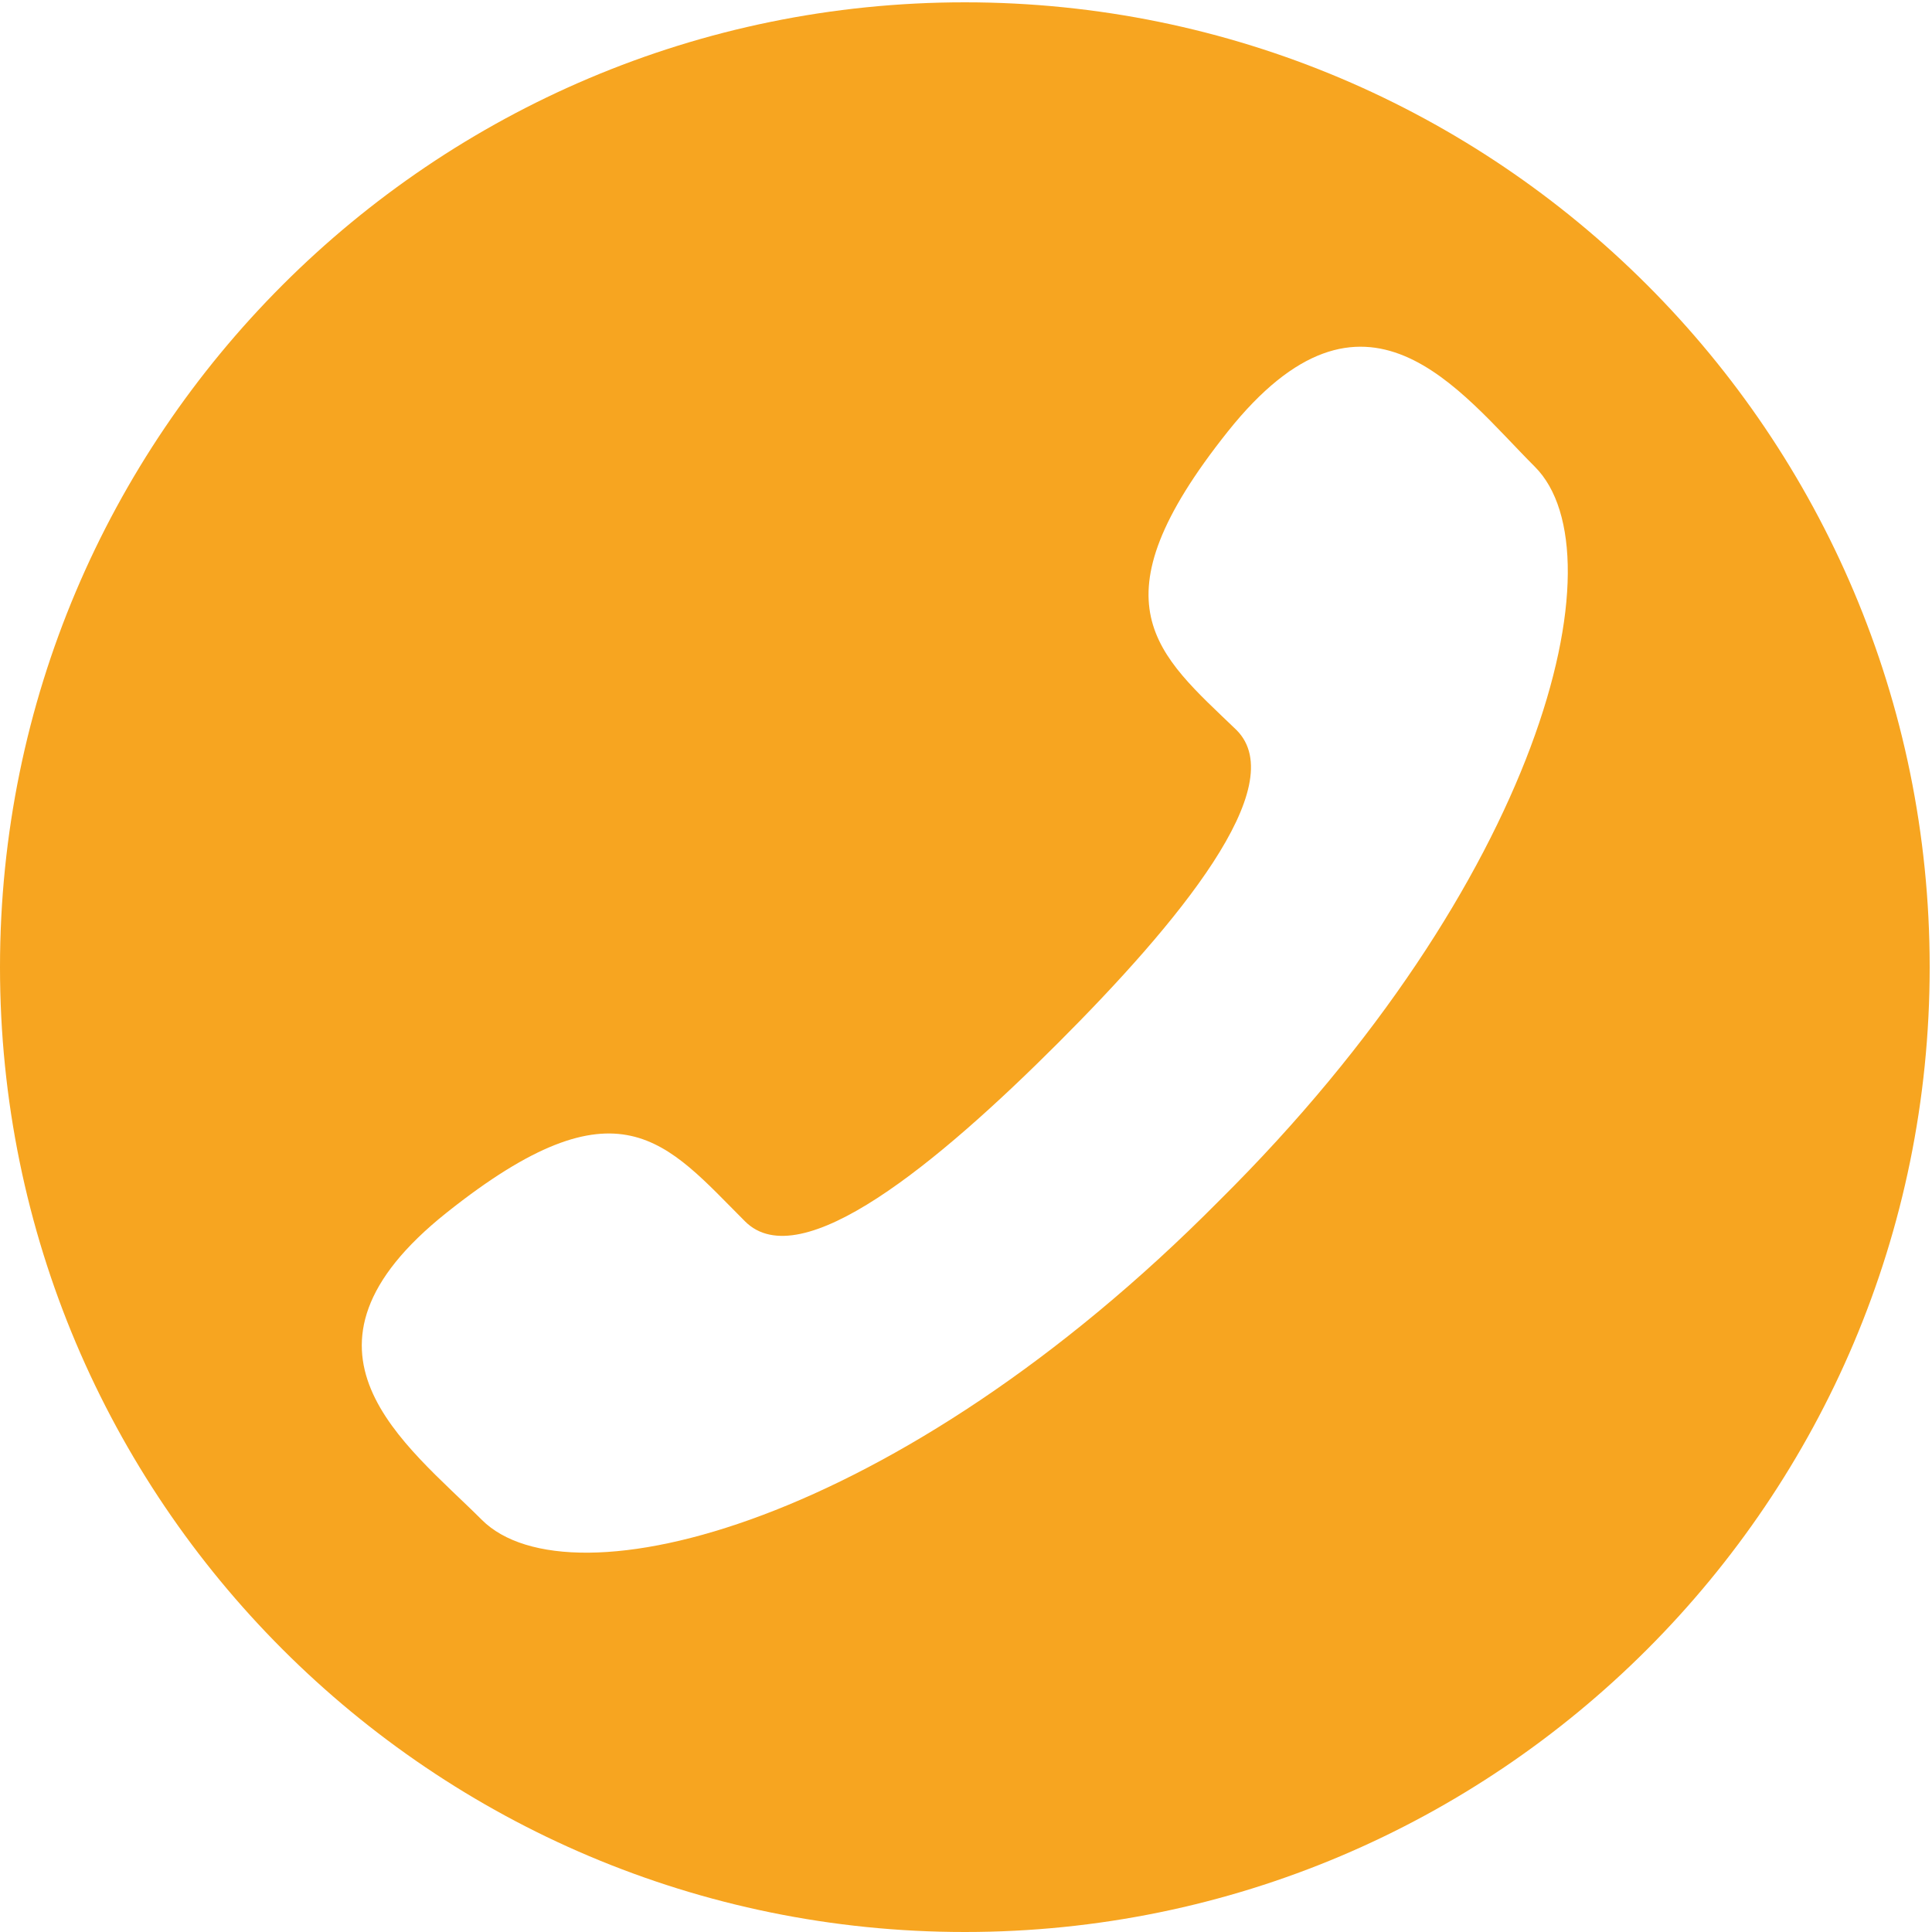 <?xml version="1.0" encoding="utf-8"?>
<!-- Generator: Adobe Illustrator 16.0.3, SVG Export Plug-In . SVG Version: 6.00 Build 0)  -->
<!DOCTYPE svg PUBLIC "-//W3C//DTD SVG 1.1//EN" "http://www.w3.org/Graphics/SVG/1.1/DTD/svg11.dtd">
<svg version="1.1" id="Ebene_1" xmlns="http://www.w3.org/2000/svg" xmlns:xlink="http://www.w3.org/1999/xlink" x="0px" y="0px"
	 width="40px" height="40px" viewBox="0 0 40 40" enable-background="new 0 0 40 40" xml:space="preserve">
<path fill="#F7A520" d="M19.976,0.048C8.944,0.048,0,8.992,0,20.024S8.944,40,19.976,40c11.032,0,19.976-8.943,19.976-19.976
	S31.008,0.048,19.976,0.048z M25.238,24.863c-6.663,6.724-13.446,8.42-15.263,6.603c-1.575-1.574-4.3-3.515-0.727-6.36
	s4.542-1.453,6.178,0.182c1.15,1.15,3.997-1.212,6.48-3.694c2.483-2.483,4.846-5.33,3.694-6.48
	c-1.636-1.575-3.028-2.605-0.181-6.178c2.846-3.573,4.783-0.848,6.358,0.727C33.596,11.479,31.9,18.262,25.238,24.863z"/>
</svg>
